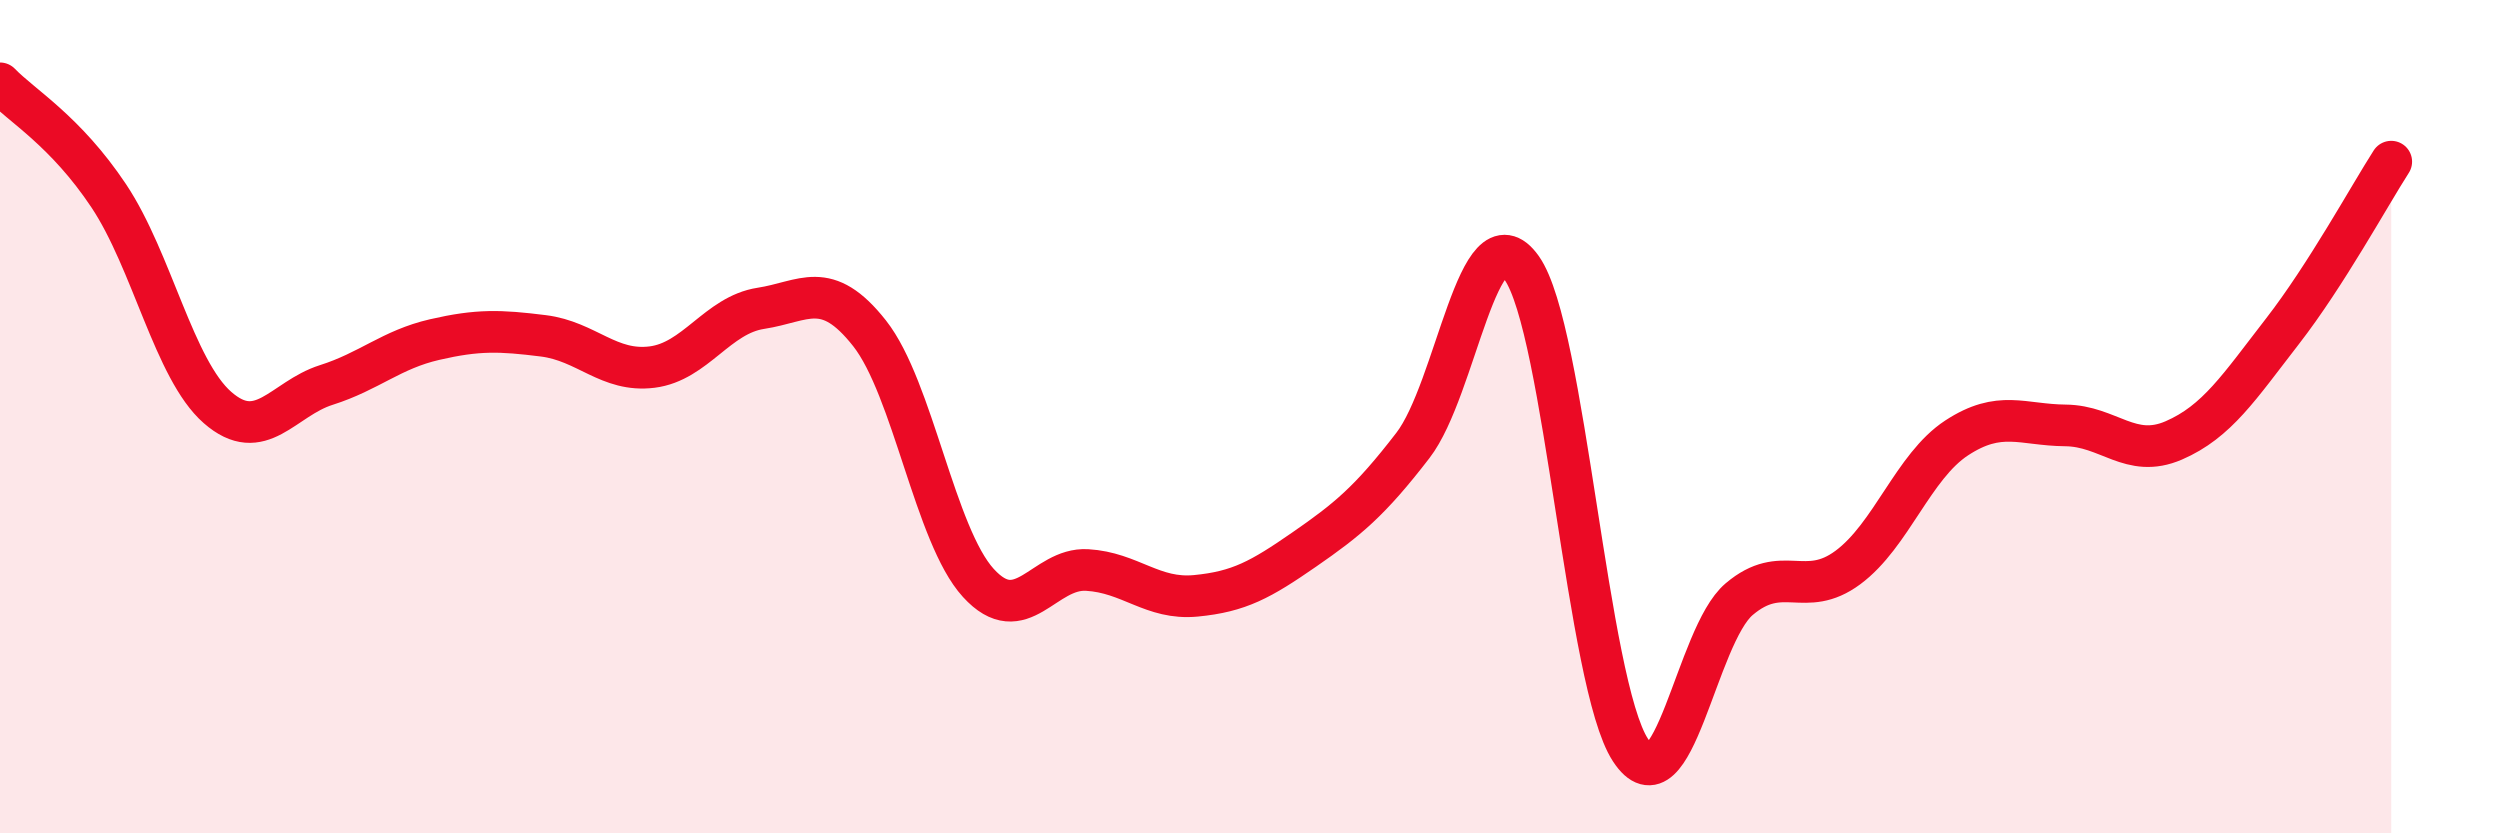 
    <svg width="60" height="20" viewBox="0 0 60 20" xmlns="http://www.w3.org/2000/svg">
      <path
        d="M 0,2 C 0.52,2.54 1.57,3.14 2.61,4.7 C 3.65,6.26 4.18,8.87 5.22,9.78 C 6.26,10.69 6.79,9.57 7.83,9.24 C 8.87,8.91 9.39,8.39 10.43,8.15 C 11.47,7.91 12,7.93 13.04,8.06 C 14.08,8.19 14.61,8.94 15.65,8.81 C 16.69,8.68 17.22,7.56 18.26,7.4 C 19.3,7.24 19.83,6.68 20.87,8 C 21.91,9.32 22.44,12.85 23.48,13.99 C 24.52,15.13 25.05,13.62 26.09,13.68 C 27.13,13.74 27.66,14.4 28.7,14.3 C 29.74,14.2 30.26,13.91 31.3,13.19 C 32.34,12.47 32.87,12.04 33.91,10.69 C 34.95,9.34 35.48,4.97 36.52,6.43 C 37.56,7.89 38.09,16.41 39.13,18 C 40.17,19.59 40.7,15.26 41.74,14.38 C 42.78,13.5 43.31,14.39 44.35,13.62 C 45.39,12.85 45.92,11.19 46.96,10.51 C 48,9.83 48.53,10.2 49.57,10.21 C 50.61,10.22 51.13,11.02 52.17,10.57 C 53.21,10.12 53.74,9.29 54.78,7.95 C 55.82,6.61 56.87,4.69 57.39,3.88L57.39 20L0 20Z"
        fill="#EB0A25"
        opacity="0.1"
        stroke-linecap="round"
        stroke-linejoin="round"
      />
      <path
        d="M 0,2 C 0.52,2.54 1.57,3.14 2.61,4.7 C 3.65,6.26 4.18,8.87 5.22,9.78 C 6.26,10.69 6.79,9.57 7.83,9.24 C 8.87,8.91 9.39,8.39 10.43,8.15 C 11.47,7.91 12,7.93 13.04,8.06 C 14.08,8.19 14.61,8.94 15.65,8.81 C 16.69,8.68 17.22,7.56 18.26,7.4 C 19.3,7.24 19.83,6.68 20.87,8 C 21.91,9.32 22.44,12.85 23.48,13.99 C 24.52,15.13 25.05,13.62 26.09,13.68 C 27.13,13.74 27.66,14.4 28.7,14.3 C 29.74,14.2 30.26,13.91 31.3,13.19 C 32.34,12.47 32.87,12.04 33.91,10.69 C 34.95,9.34 35.48,4.97 36.52,6.43 C 37.56,7.89 38.09,16.41 39.13,18 C 40.17,19.59 40.7,15.26 41.74,14.38 C 42.78,13.5 43.31,14.39 44.35,13.62 C 45.39,12.85 45.92,11.19 46.96,10.51 C 48,9.83 48.53,10.2 49.57,10.21 C 50.61,10.22 51.13,11.02 52.17,10.57 C 53.21,10.12 53.74,9.29 54.78,7.95 C 55.82,6.61 56.87,4.69 57.39,3.88"
        stroke="#EB0A25"
        stroke-width="1"
        fill="none"
        stroke-linecap="round"
        stroke-linejoin="round"
      />
    </svg>
  